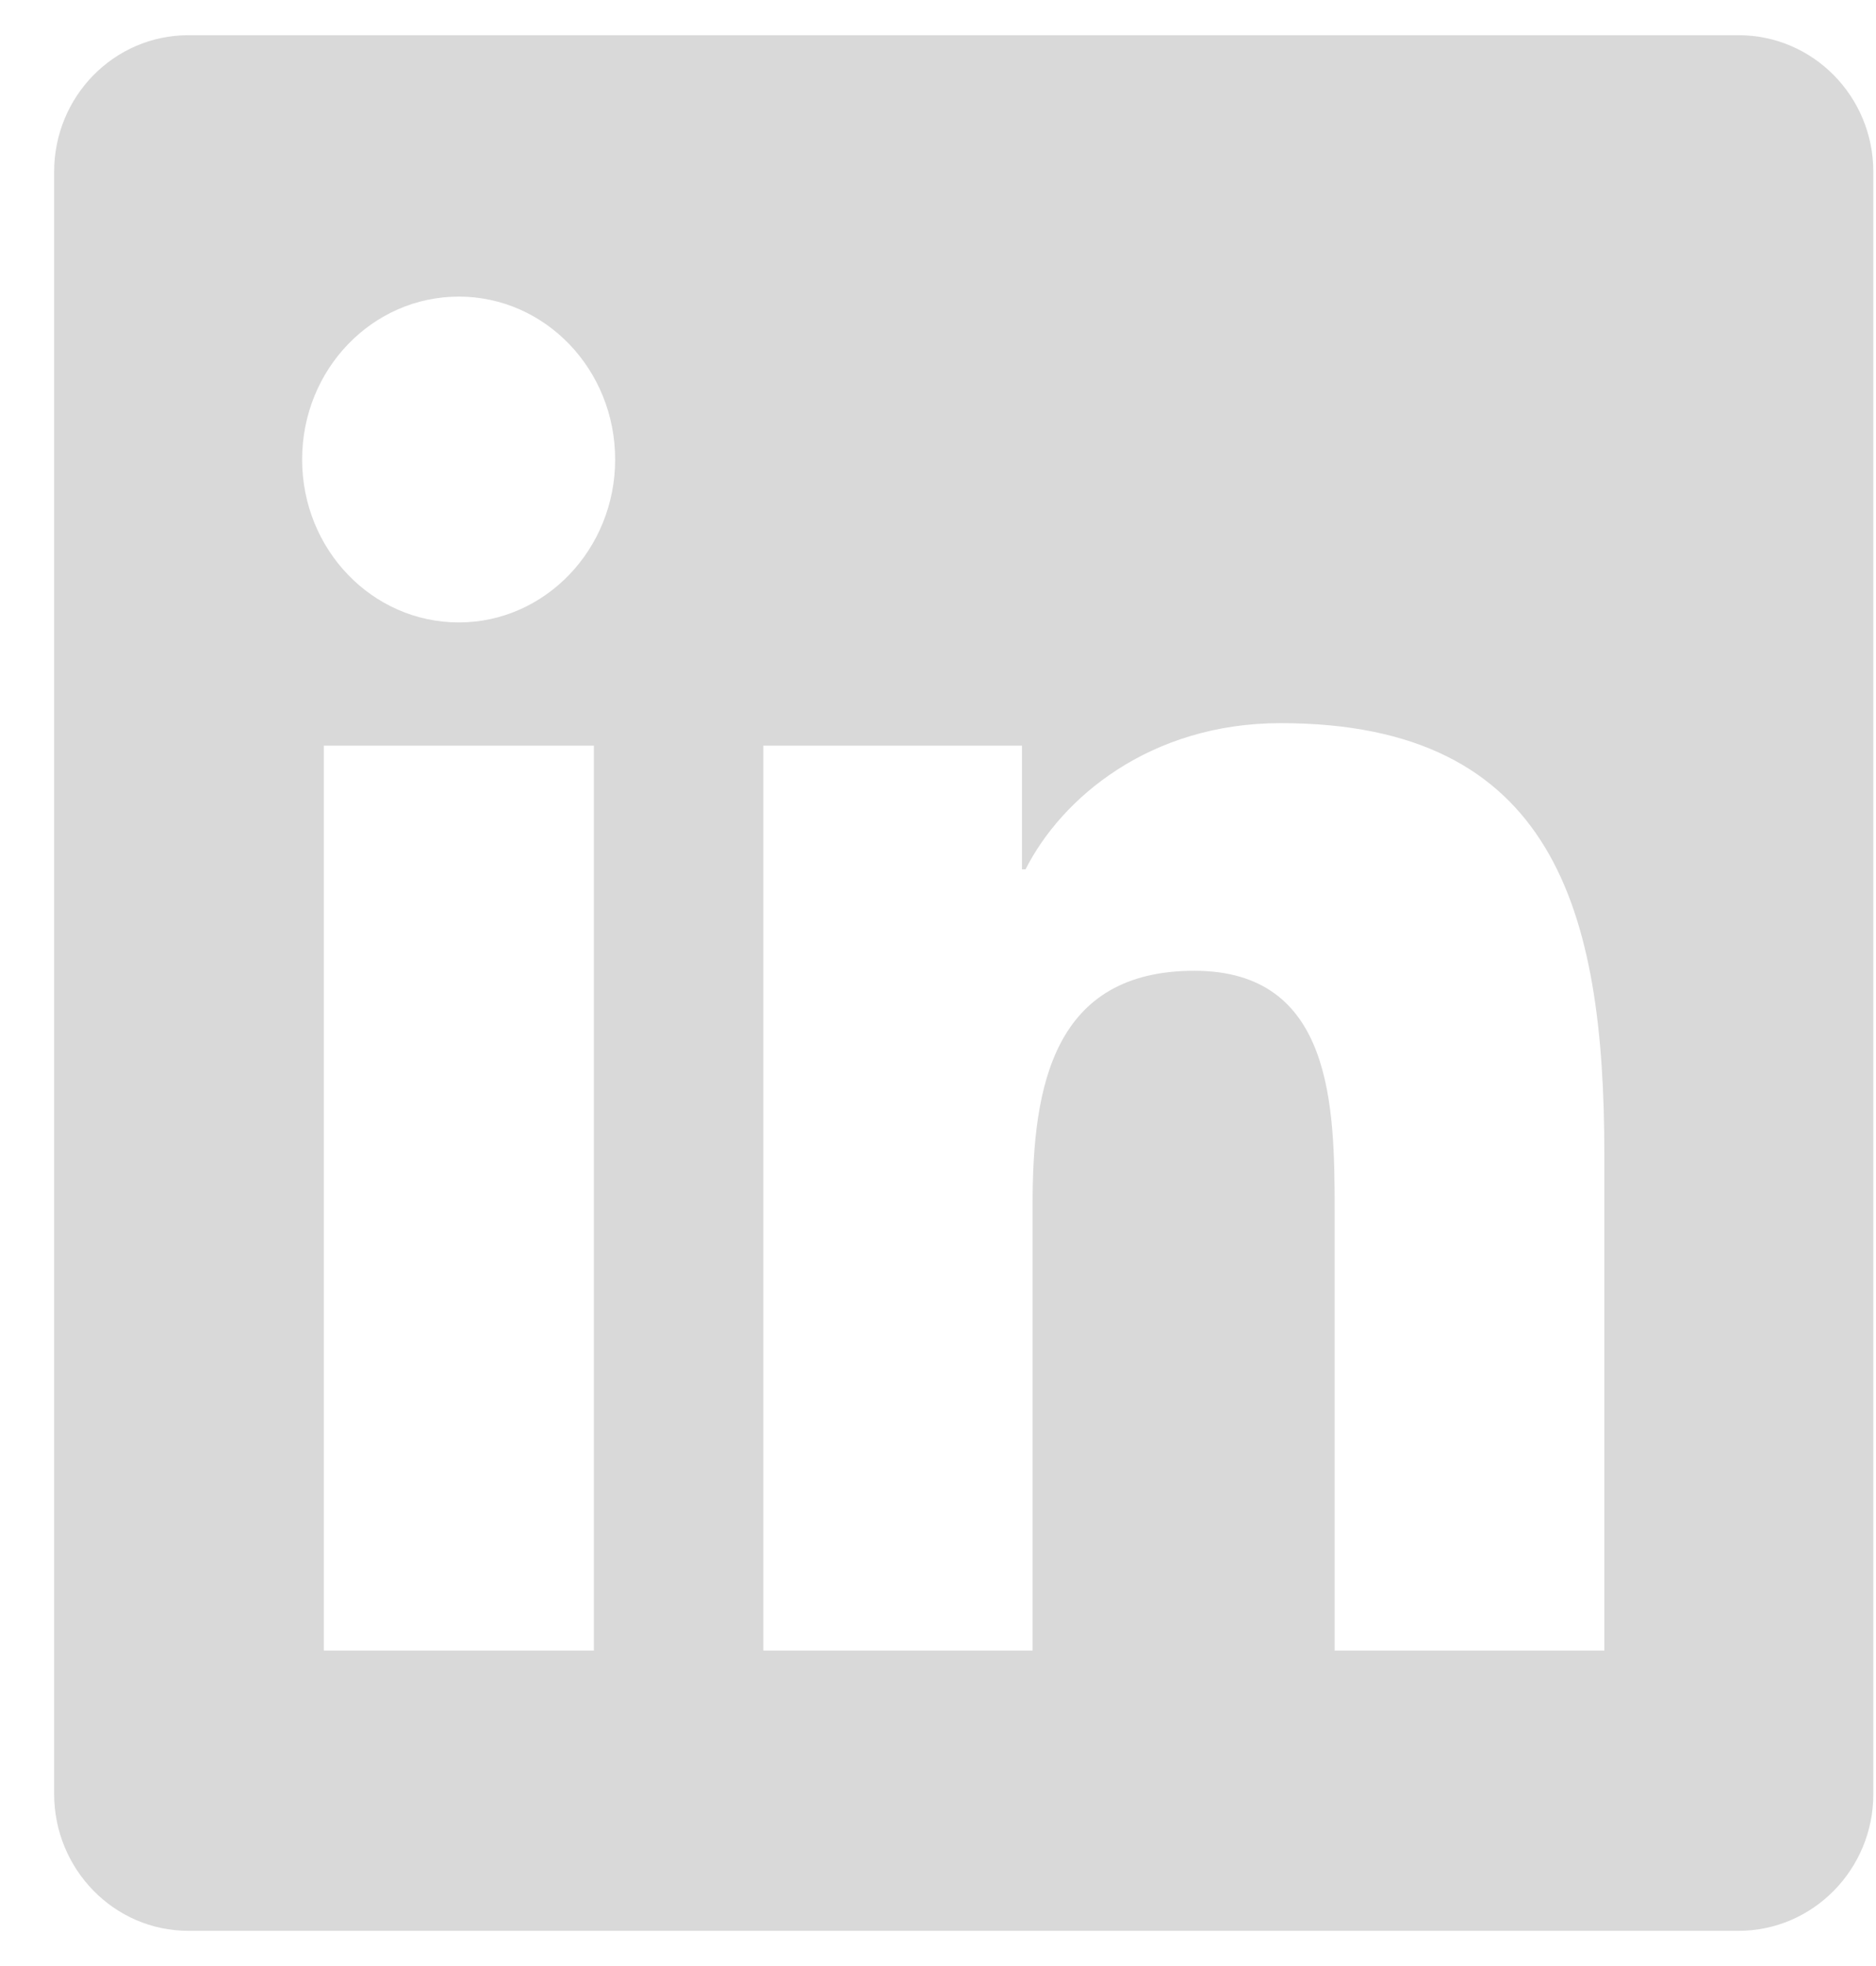 <svg width="21" height="22" viewBox="0 0 21 22" fill="none" xmlns="http://www.w3.org/2000/svg">
<g clip-path="url(#clip0_70_109)">
<path d="M19.462 0.394H2.109C1.278 0.394 0.606 1.078 0.606 1.923V20.073C0.606 20.918 1.278 21.606 2.109 21.606H19.462C20.294 21.606 20.97 20.918 20.97 20.077V1.923C20.97 1.078 20.294 0.394 19.462 0.394ZM6.648 18.47H3.625V8.344H6.648V18.47ZM5.136 6.965C4.166 6.965 3.382 6.149 3.382 5.142C3.382 4.135 4.166 3.319 5.136 3.319C6.103 3.319 6.886 4.135 6.886 5.142C6.886 6.145 6.103 6.965 5.136 6.965ZM17.959 18.47H14.94V13.548C14.94 12.376 14.92 10.863 13.369 10.863C11.798 10.863 11.559 12.144 11.559 13.465V18.47H8.545V8.344H11.44V9.728H11.48C11.882 8.933 12.868 8.092 14.336 8.092C17.394 8.092 17.959 10.188 17.959 12.914V18.47Z" fill="#D9D9D9"/>
</g>
<defs>
<clipPath id="clip0_70_109">
<rect width="20.364" height="21.212" fill="white" transform="translate(0.606 0.394)"/>
</clipPath>
</defs>
</svg>
